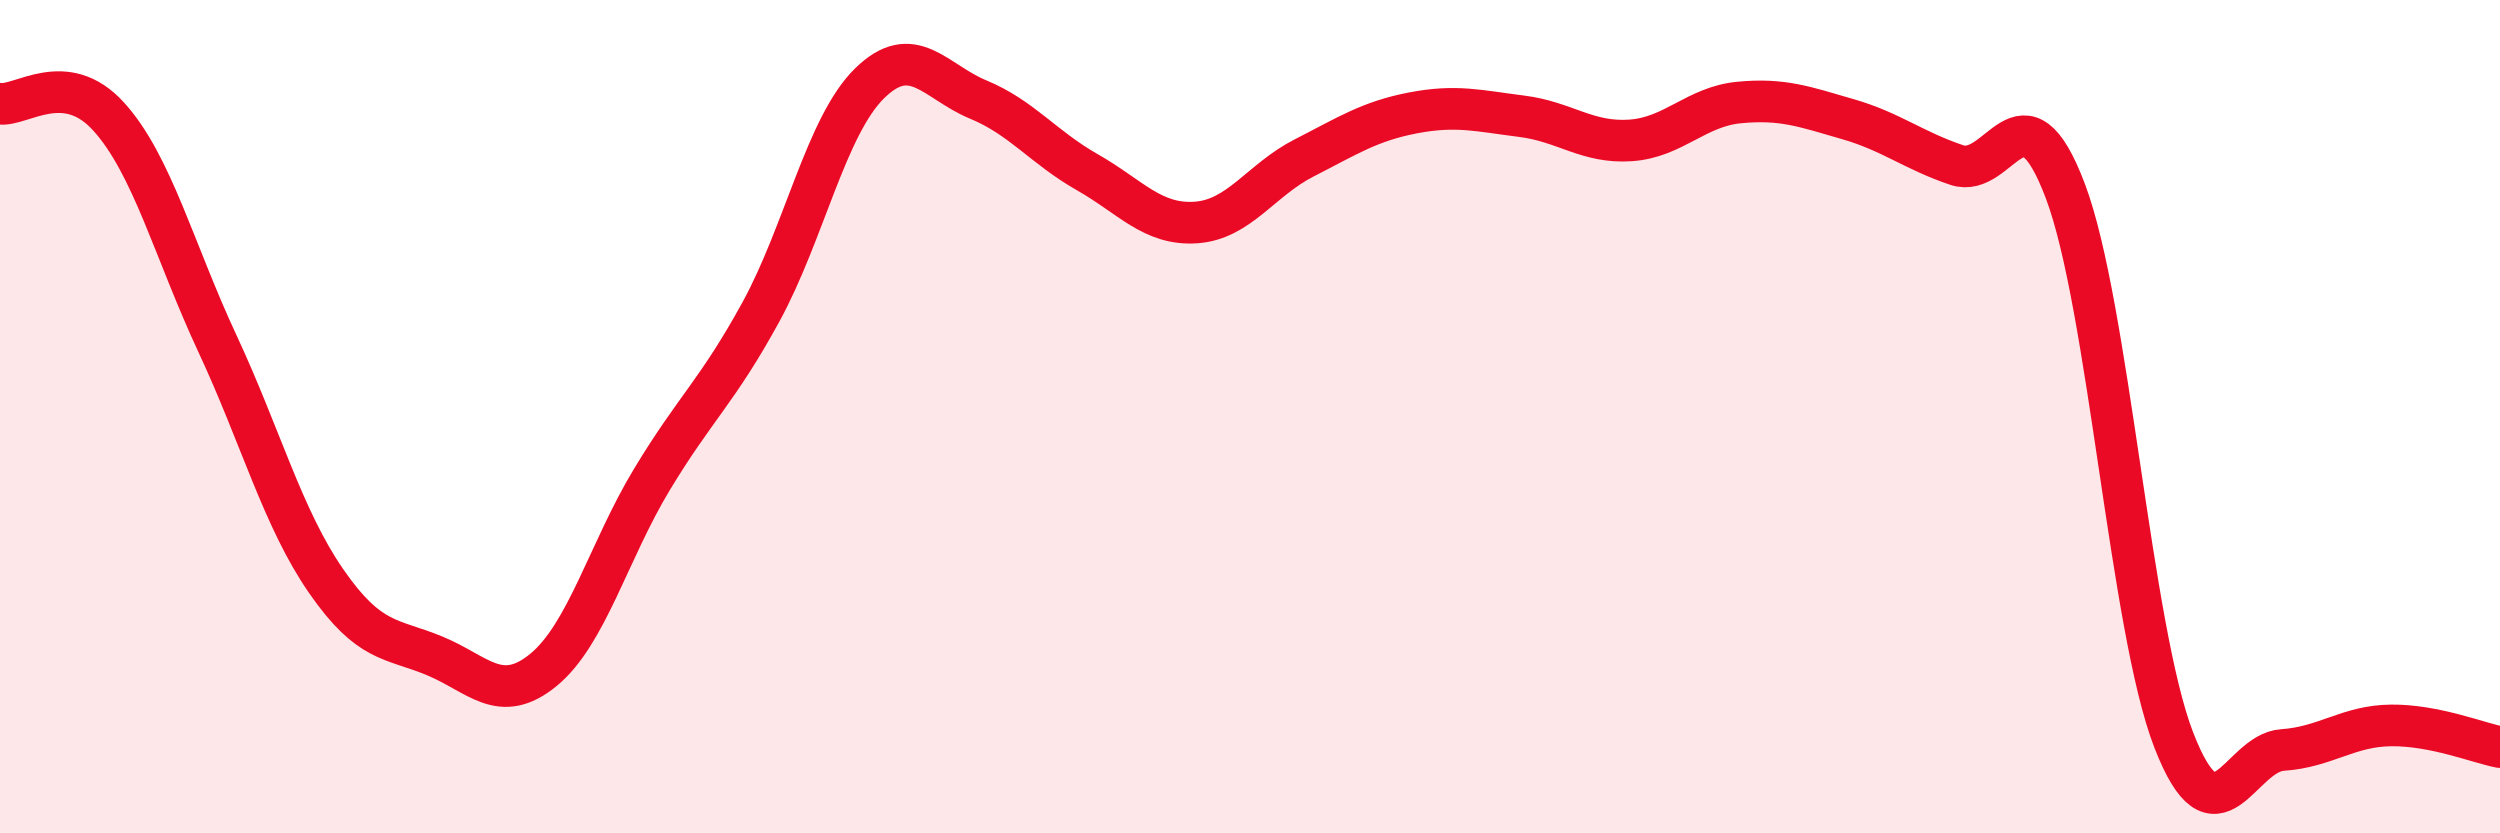 
    <svg width="60" height="20" viewBox="0 0 60 20" xmlns="http://www.w3.org/2000/svg">
      <path
        d="M 0,2.49 C 0.52,2.55 1.57,1.65 2.61,2.8 C 3.65,3.95 4.18,6.02 5.22,8.25 C 6.26,10.48 6.79,12.45 7.83,13.95 C 8.87,15.45 9.39,15.31 10.43,15.74 C 11.47,16.17 12,16.93 13.04,16.08 C 14.08,15.23 14.61,13.22 15.65,11.5 C 16.69,9.78 17.22,9.39 18.26,7.49 C 19.3,5.59 19.83,3.02 20.87,2 C 21.91,0.98 22.44,1.96 23.48,2.39 C 24.52,2.82 25.05,3.54 26.09,4.13 C 27.13,4.72 27.66,5.41 28.7,5.34 C 29.74,5.27 30.26,4.32 31.3,3.79 C 32.34,3.26 32.87,2.91 33.91,2.71 C 34.95,2.51 35.48,2.66 36.52,2.79 C 37.56,2.92 38.09,3.44 39.13,3.37 C 40.17,3.3 40.7,2.56 41.74,2.46 C 42.78,2.36 43.31,2.56 44.35,2.86 C 45.39,3.16 45.92,3.61 46.96,3.96 C 48,4.31 48.53,1.83 49.57,4.59 C 50.61,7.35 51.13,15.08 52.17,17.76 C 53.21,20.44 53.74,18.07 54.78,18 C 55.82,17.93 56.35,17.42 57.39,17.41 C 58.43,17.4 59.48,17.83 60,17.93L60 20L0 20Z"
        fill="#EB0A25"
        opacity="0.1"
        stroke-linecap="round"
        stroke-linejoin="round"
      />
      <path
        d="M 0,2.49 C 0.52,2.55 1.57,1.65 2.61,2.8 C 3.65,3.95 4.18,6.02 5.22,8.25 C 6.26,10.48 6.79,12.45 7.83,13.95 C 8.87,15.45 9.39,15.31 10.43,15.74 C 11.47,16.17 12,16.93 13.04,16.08 C 14.08,15.23 14.61,13.22 15.65,11.5 C 16.69,9.78 17.22,9.39 18.26,7.49 C 19.3,5.59 19.83,3.02 20.87,2 C 21.91,0.98 22.44,1.96 23.48,2.39 C 24.52,2.82 25.05,3.54 26.09,4.13 C 27.13,4.72 27.66,5.41 28.7,5.34 C 29.74,5.27 30.26,4.32 31.3,3.79 C 32.34,3.26 32.87,2.91 33.91,2.71 C 34.95,2.51 35.48,2.66 36.52,2.79 C 37.56,2.92 38.09,3.44 39.13,3.37 C 40.17,3.3 40.7,2.56 41.74,2.46 C 42.78,2.36 43.31,2.56 44.35,2.86 C 45.39,3.16 45.92,3.61 46.96,3.96 C 48,4.31 48.53,1.83 49.57,4.59 C 50.61,7.35 51.13,15.08 52.17,17.76 C 53.21,20.44 53.74,18.07 54.78,18 C 55.82,17.93 56.35,17.42 57.39,17.41 C 58.43,17.4 59.48,17.83 60,17.93"
        stroke="#EB0A25"
        stroke-width="1"
        fill="none"
        stroke-linecap="round"
        stroke-linejoin="round"
      />
    </svg>
  